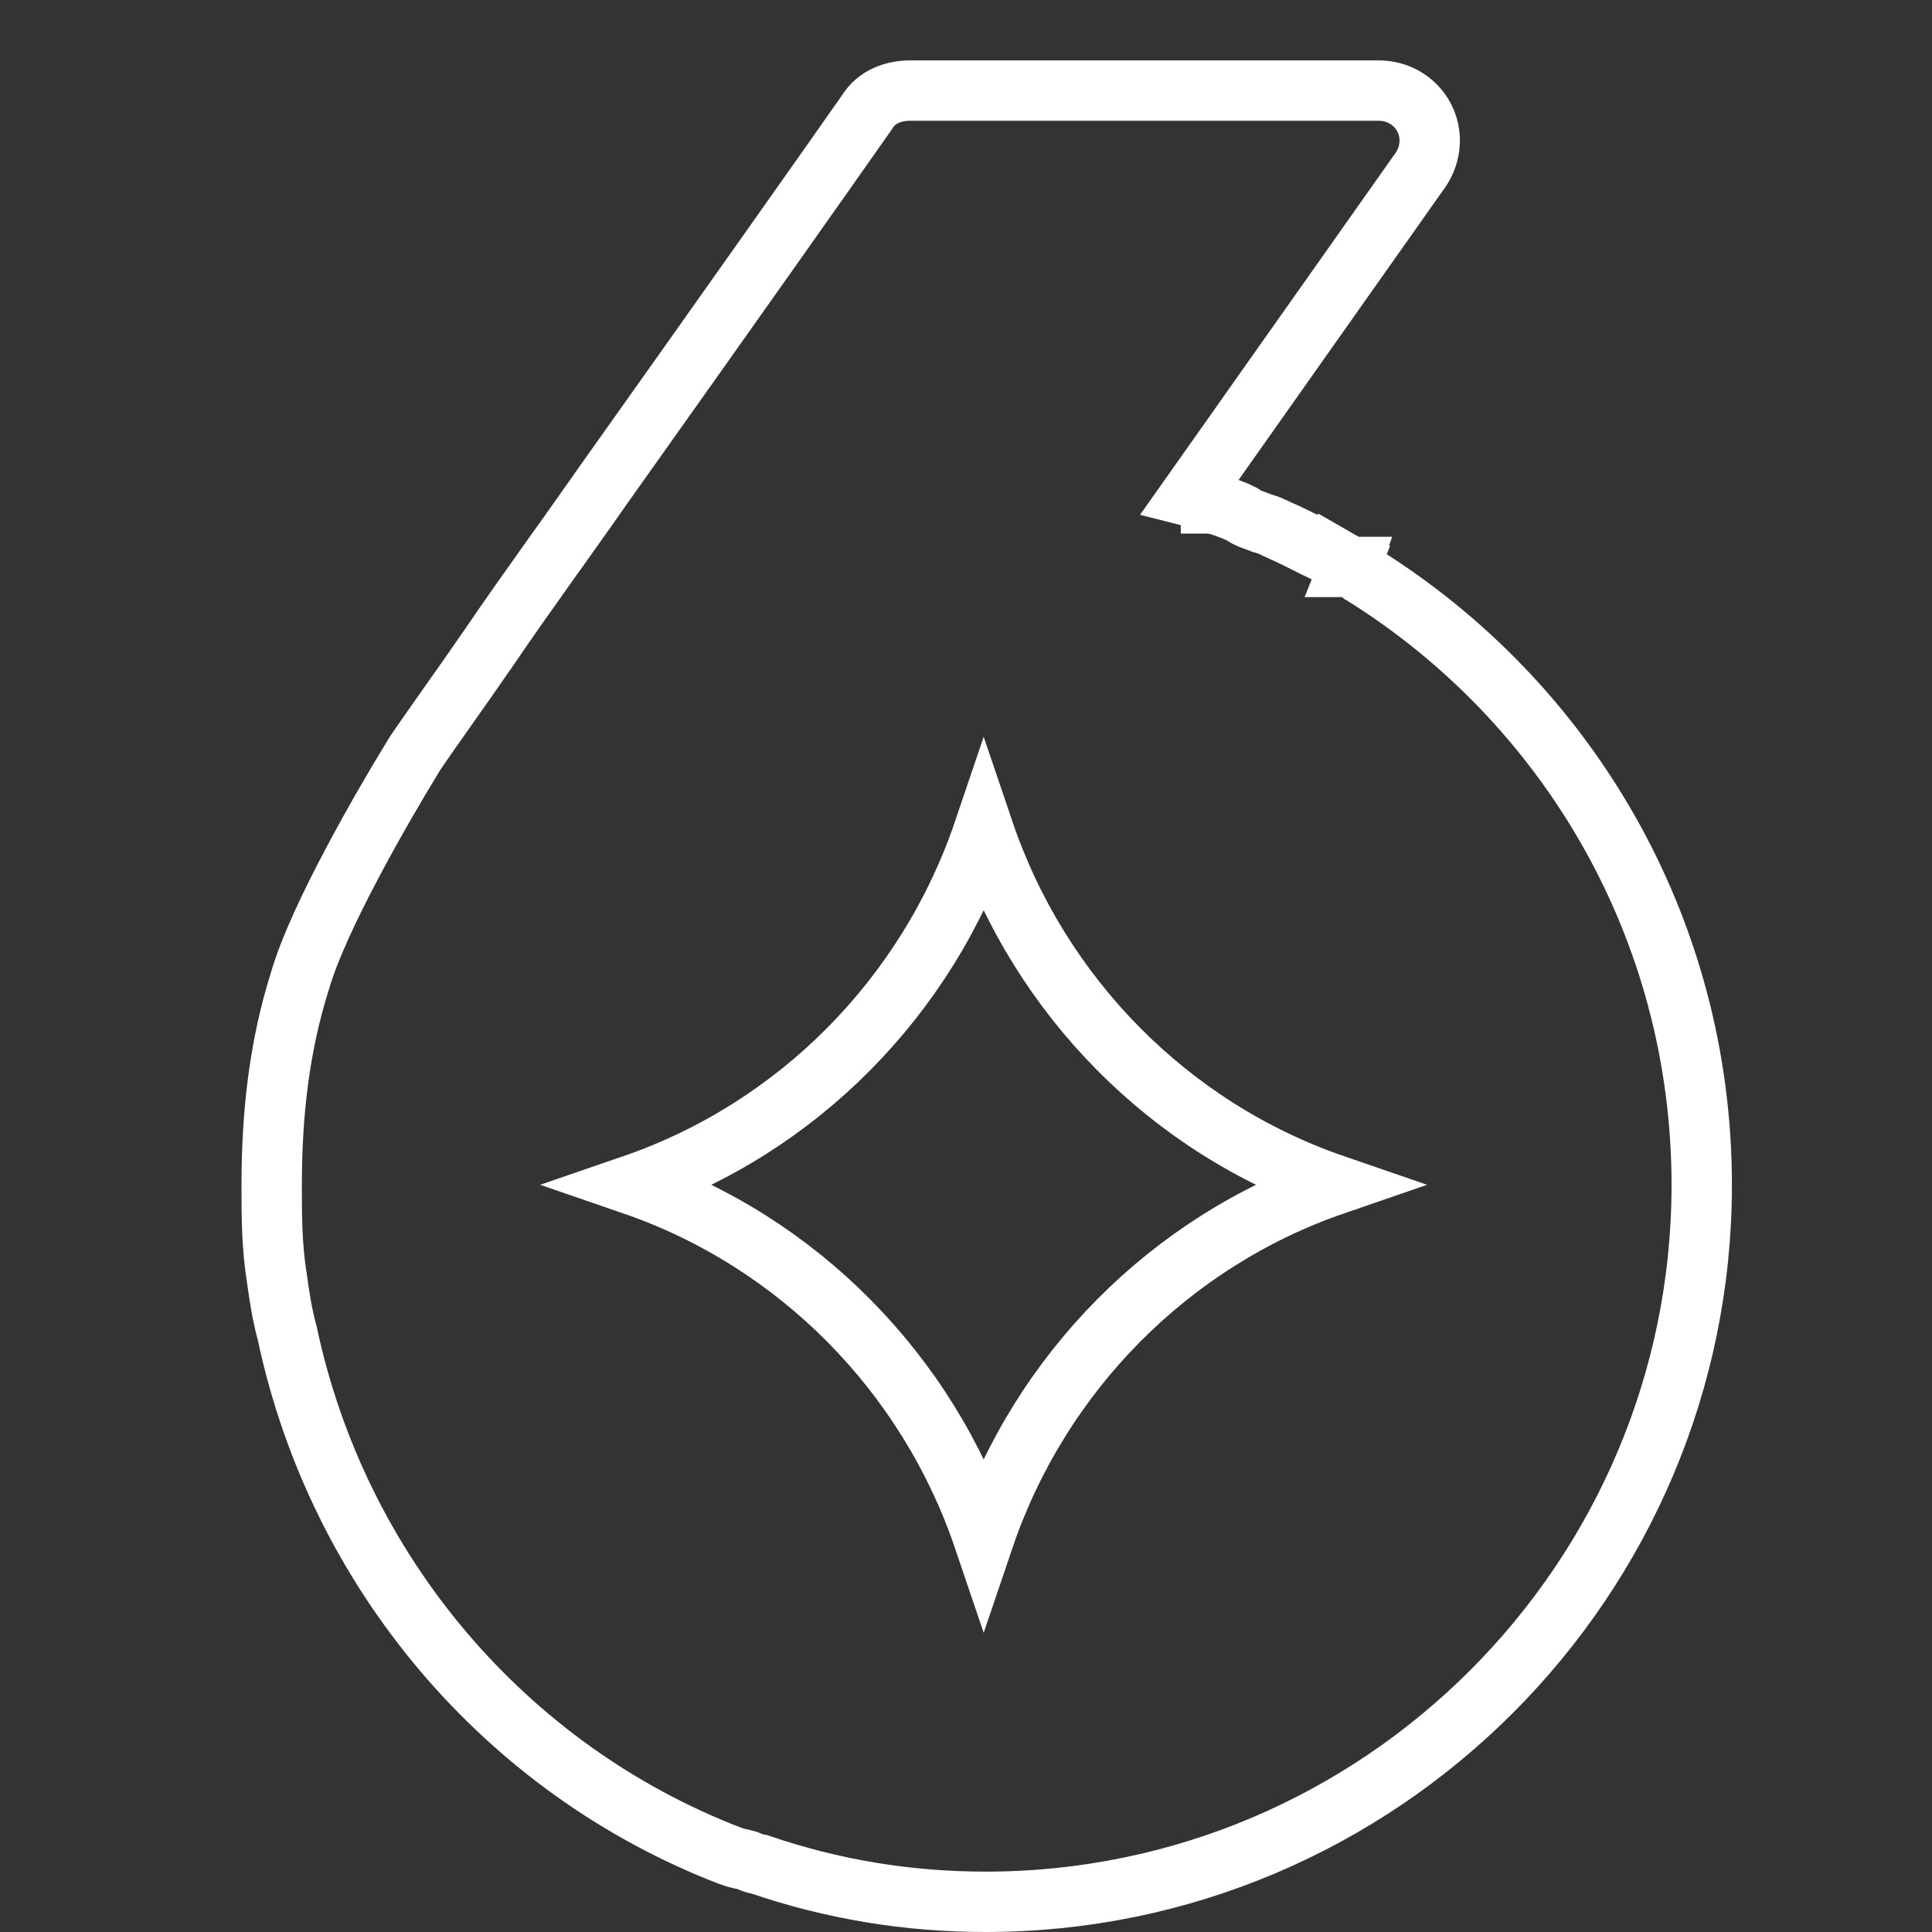 <svg width="32" height="32" viewBox="0 0 32 32" fill="none" xmlns="http://www.w3.org/2000/svg">
<rect x="0" y="0" width="32" height="32" fill="#333333" stroke="none"/>
<path d="M22.242 9.331L22.242 9.331C22.188 9.302 22.174 9.293 22.167 9.288C22.165 9.286 22.161 9.283 22.157 9.28C22.131 9.261 22.074 9.218 22.016 9.185L21.764 9.617L22.017 9.185C21.951 9.147 21.886 9.116 21.839 9.094C21.831 9.091 21.824 9.088 21.818 9.085C21.776 9.066 21.75 9.053 21.726 9.04C21.698 9.026 21.669 9.011 21.645 8.999L21.643 8.998L21.643 8.998L21.64 8.996C21.506 8.929 21.359 8.854 21.185 8.779C21.175 8.775 21.169 8.772 21.157 8.766C21.147 8.761 21.134 8.755 21.112 8.744C21.074 8.726 21.012 8.697 20.936 8.675L20.929 8.673L20.929 8.673L20.907 8.667C20.903 8.665 20.903 8.665 20.905 8.666C20.901 8.665 20.899 8.664 20.897 8.663C20.893 8.661 20.888 8.659 20.876 8.655C20.863 8.649 20.841 8.641 20.817 8.632C20.713 8.597 20.657 8.574 20.605 8.539L20.579 8.521L20.551 8.507C20.453 8.457 20.333 8.415 20.242 8.384C20.185 8.364 20.132 8.353 20.104 8.347L20.068 8.34L20.06 8.338L20.058 8.338C20.058 8.337 20.056 8.337 20.055 8.336C20.049 8.334 20.041 8.33 20.027 8.324C19.969 8.295 19.903 8.269 19.829 8.251L19.711 8.221L23.524 2.82L23.529 2.814L23.534 2.807C23.712 2.536 23.728 2.206 23.581 1.935C23.435 1.667 23.152 1.5 22.833 1.5H15.069C14.908 1.5 14.622 1.541 14.428 1.765C14.396 1.802 14.374 1.836 14.364 1.853L14.357 1.863L14.354 1.868C13.832 2.614 11.844 5.43 10.011 8.009L10.011 8.009L10.009 8.012C9.744 8.391 9.479 8.764 9.222 9.125L9.214 9.136L9.214 9.136L9.21 9.14C8.81 9.703 8.428 10.239 8.105 10.716C7.863 11.067 7.605 11.434 7.385 11.745L7.383 11.748L7.383 11.748L7.381 11.751C7.239 11.953 7.112 12.132 7.019 12.267C6.972 12.335 6.932 12.393 6.901 12.438L6.899 12.442C6.882 12.466 6.855 12.507 6.833 12.546C6.566 12.982 6.179 13.642 5.822 14.319C5.468 14.987 5.124 15.709 4.966 16.253C4.625 17.336 4.5 18.451 4.5 19.629L4.5 19.646C4.5 20.124 4.5 20.648 4.587 21.177L4.588 21.185C4.626 21.458 4.67 21.766 4.757 22.08C5.598 26.051 8.384 29.312 12.095 30.739C12.185 30.774 12.298 30.796 12.331 30.802C12.335 30.803 12.338 30.804 12.339 30.804C12.357 30.808 12.387 30.818 12.411 30.829C12.461 30.853 12.519 30.872 12.582 30.881C13.788 31.294 15.036 31.5 16.323 31.5C22.867 31.5 28.186 26.163 28.186 19.629C28.186 15.348 25.938 11.614 22.562 9.514L22.557 9.509L22.555 9.508C22.532 9.488 22.459 9.425 22.35 9.386L22.348 9.39C22.348 9.39 22.348 9.39 22.347 9.39L22.349 9.385C22.341 9.383 22.334 9.38 22.328 9.378C22.297 9.36 22.268 9.345 22.246 9.333L22.242 9.331ZM22.289 9.555L22.181 9.856L22.288 9.557L22.347 9.391C22.347 9.391 22.347 9.391 22.348 9.391L22.289 9.555ZM10.484 19.624C13.208 18.687 15.362 16.51 16.293 13.762C17.224 16.51 19.378 18.687 22.101 19.624C19.378 20.561 17.224 22.738 16.293 25.486C15.362 22.738 13.208 20.561 10.484 19.624Z" stroke="white"/>
</svg>
